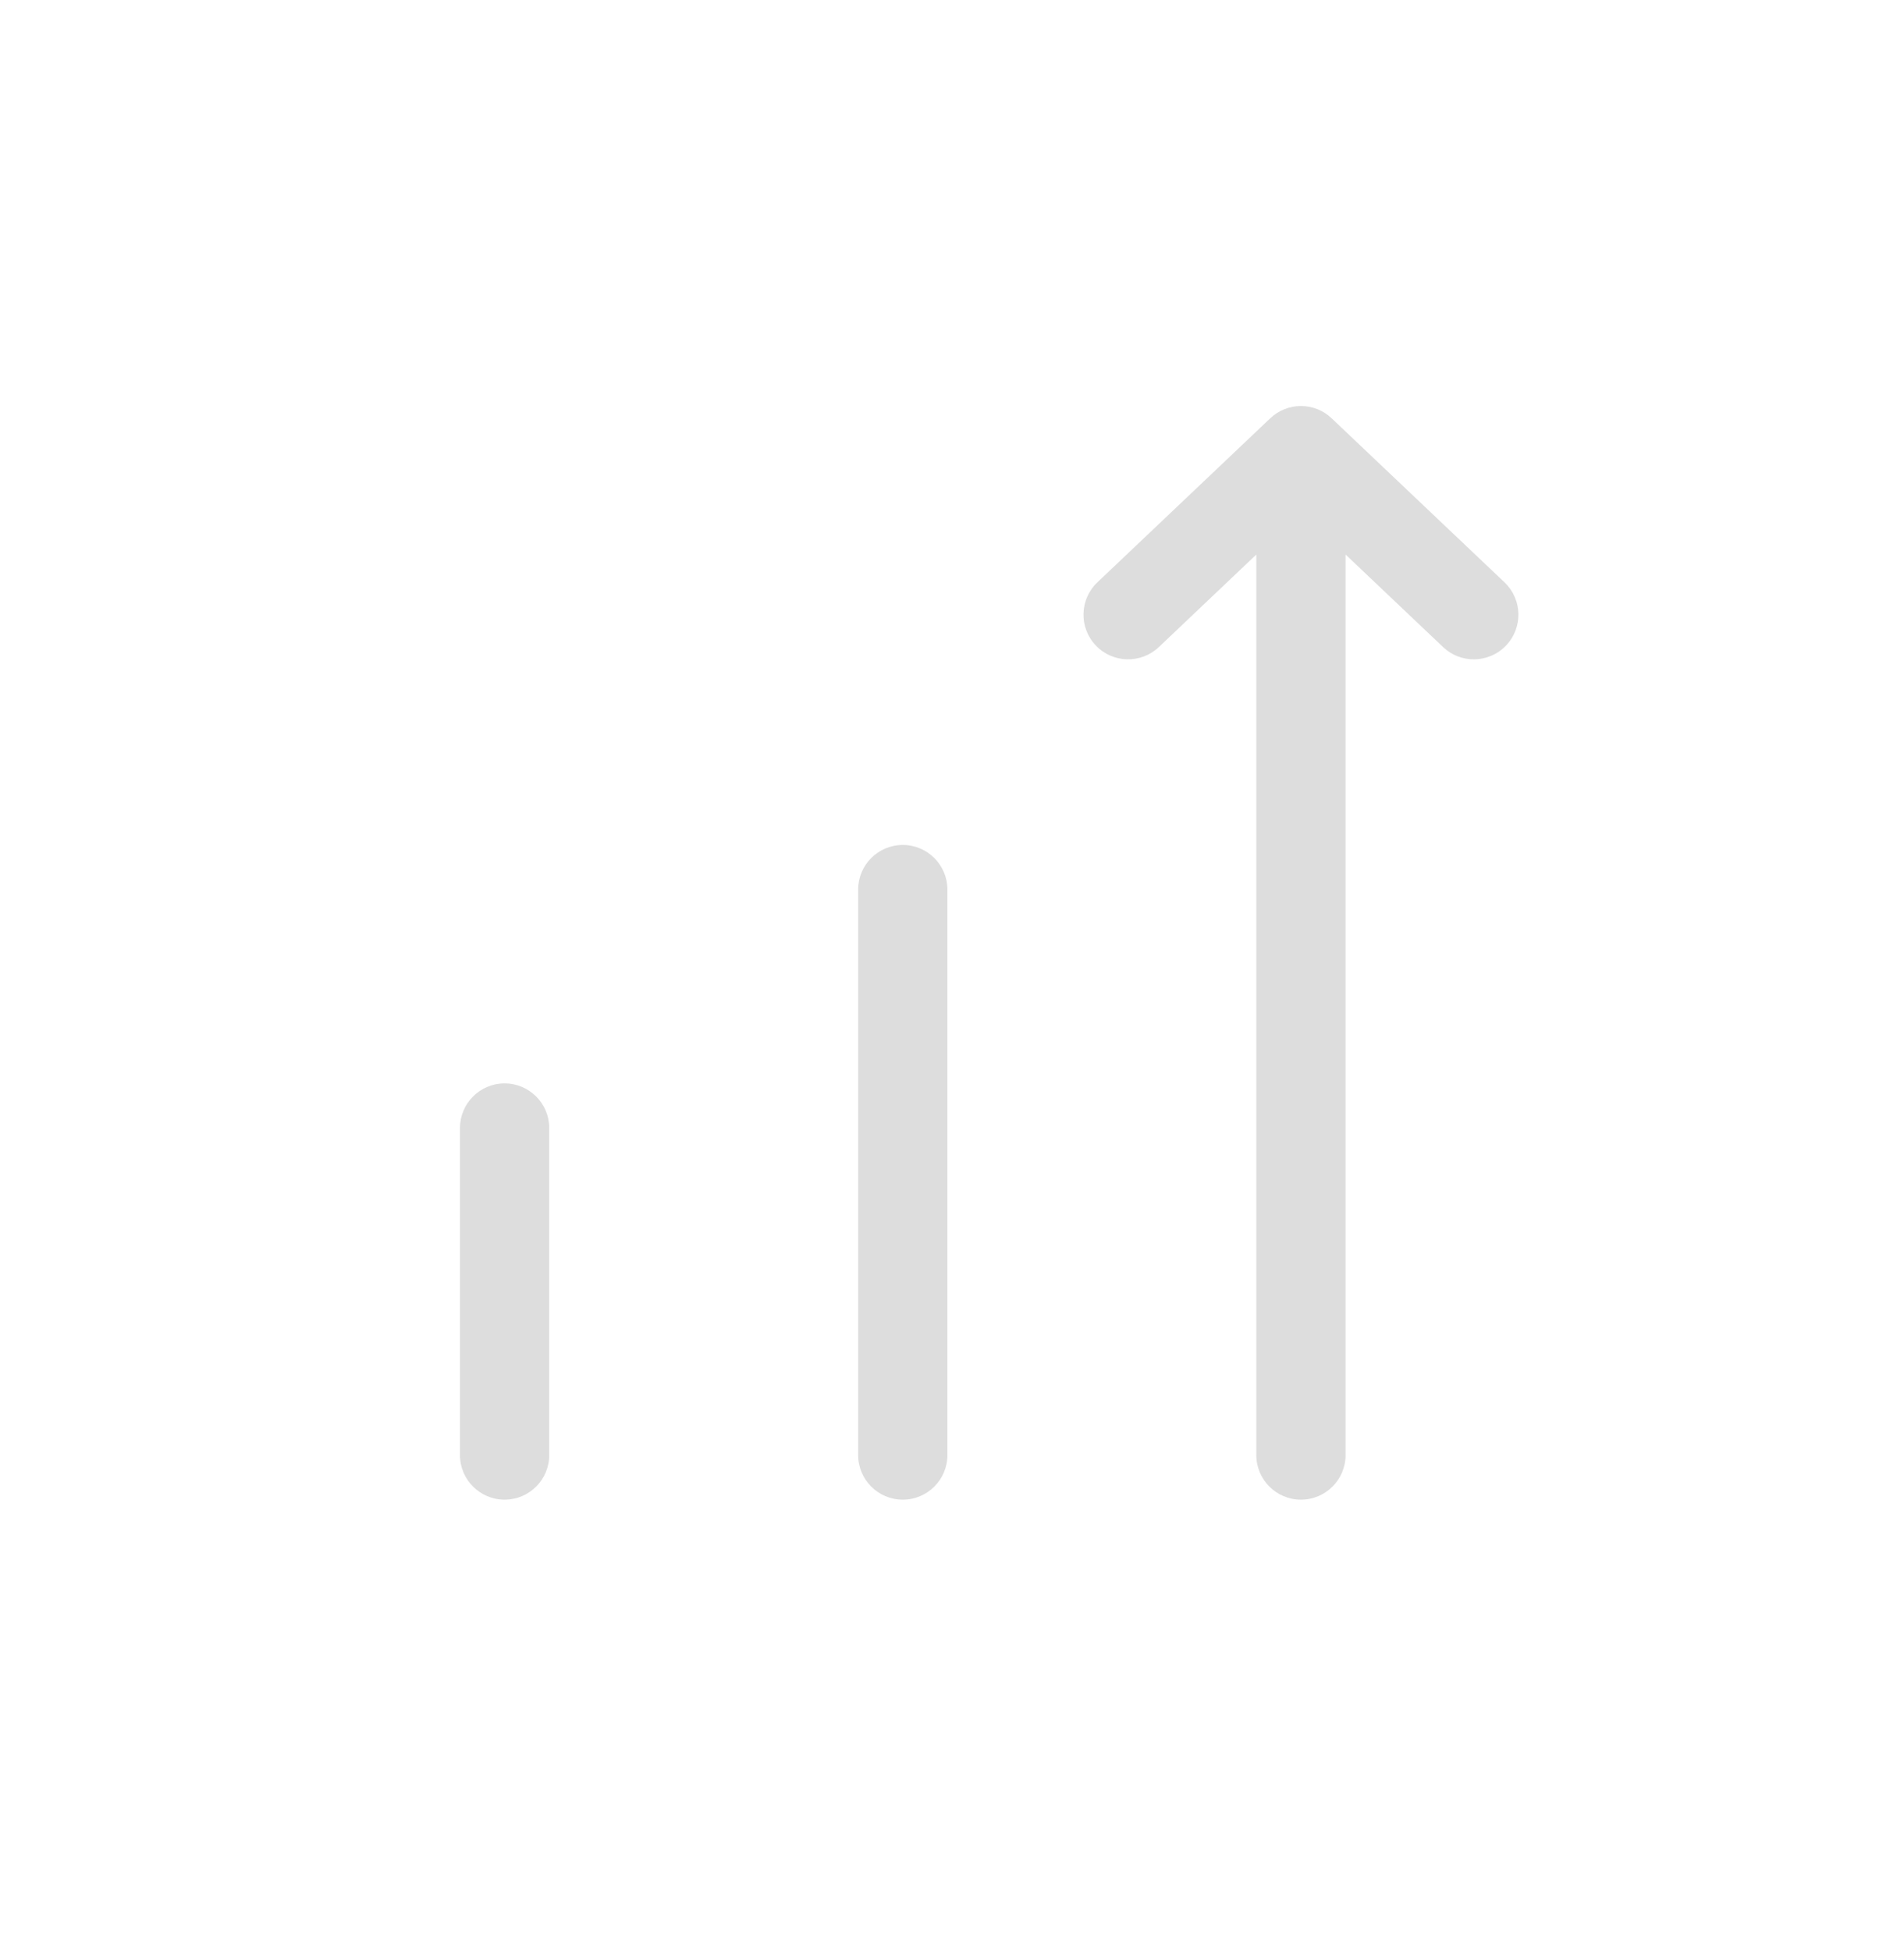 <svg xmlns="http://www.w3.org/2000/svg" width="41" height="42" viewBox="0 0 41 42" fill="none"><g opacity="0.9" clip-path="url(#clip0_482_227)"><path d="M32.433 13.894C32.244 14.093 31.99 14.194 31.736 14.194C31.498 14.194 31.261 14.106 31.075 13.93L28.975 11.938V31.323C28.975 31.854 28.545 32.284 28.014 32.284C27.483 32.284 27.053 31.854 27.053 31.323V11.938L24.954 13.93C24.568 14.295 23.96 14.279 23.595 13.894C23.23 13.509 23.246 12.901 23.631 12.536L27.353 9.005C27.724 8.653 28.305 8.653 28.675 9.005L32.397 12.536C32.782 12.901 32.798 13.509 32.433 13.894Z" fill="#D9D9D9"></path><path d="M20.401 31.323C20.401 31.854 19.971 32.284 19.44 32.284C18.909 32.284 18.479 31.854 18.479 31.323V19.151C18.479 18.621 18.909 18.19 19.44 18.19C19.971 18.19 20.401 18.621 20.401 19.151V31.323Z" fill="#D9D9D9"></path><path d="M11.827 31.323C11.827 31.854 11.396 32.284 10.866 32.284C10.335 32.284 9.905 31.854 9.905 31.323V24.284C9.905 23.754 10.335 23.323 10.866 23.323C11.396 23.323 11.827 23.754 11.827 24.284V31.323Z" fill="#D9D9D9"></path></g><defs><clipPath id="clip0_482_227"><rect width="41" height="41" fill="white" transform="translate(0 0.812)"></rect></clipPath></defs></svg>